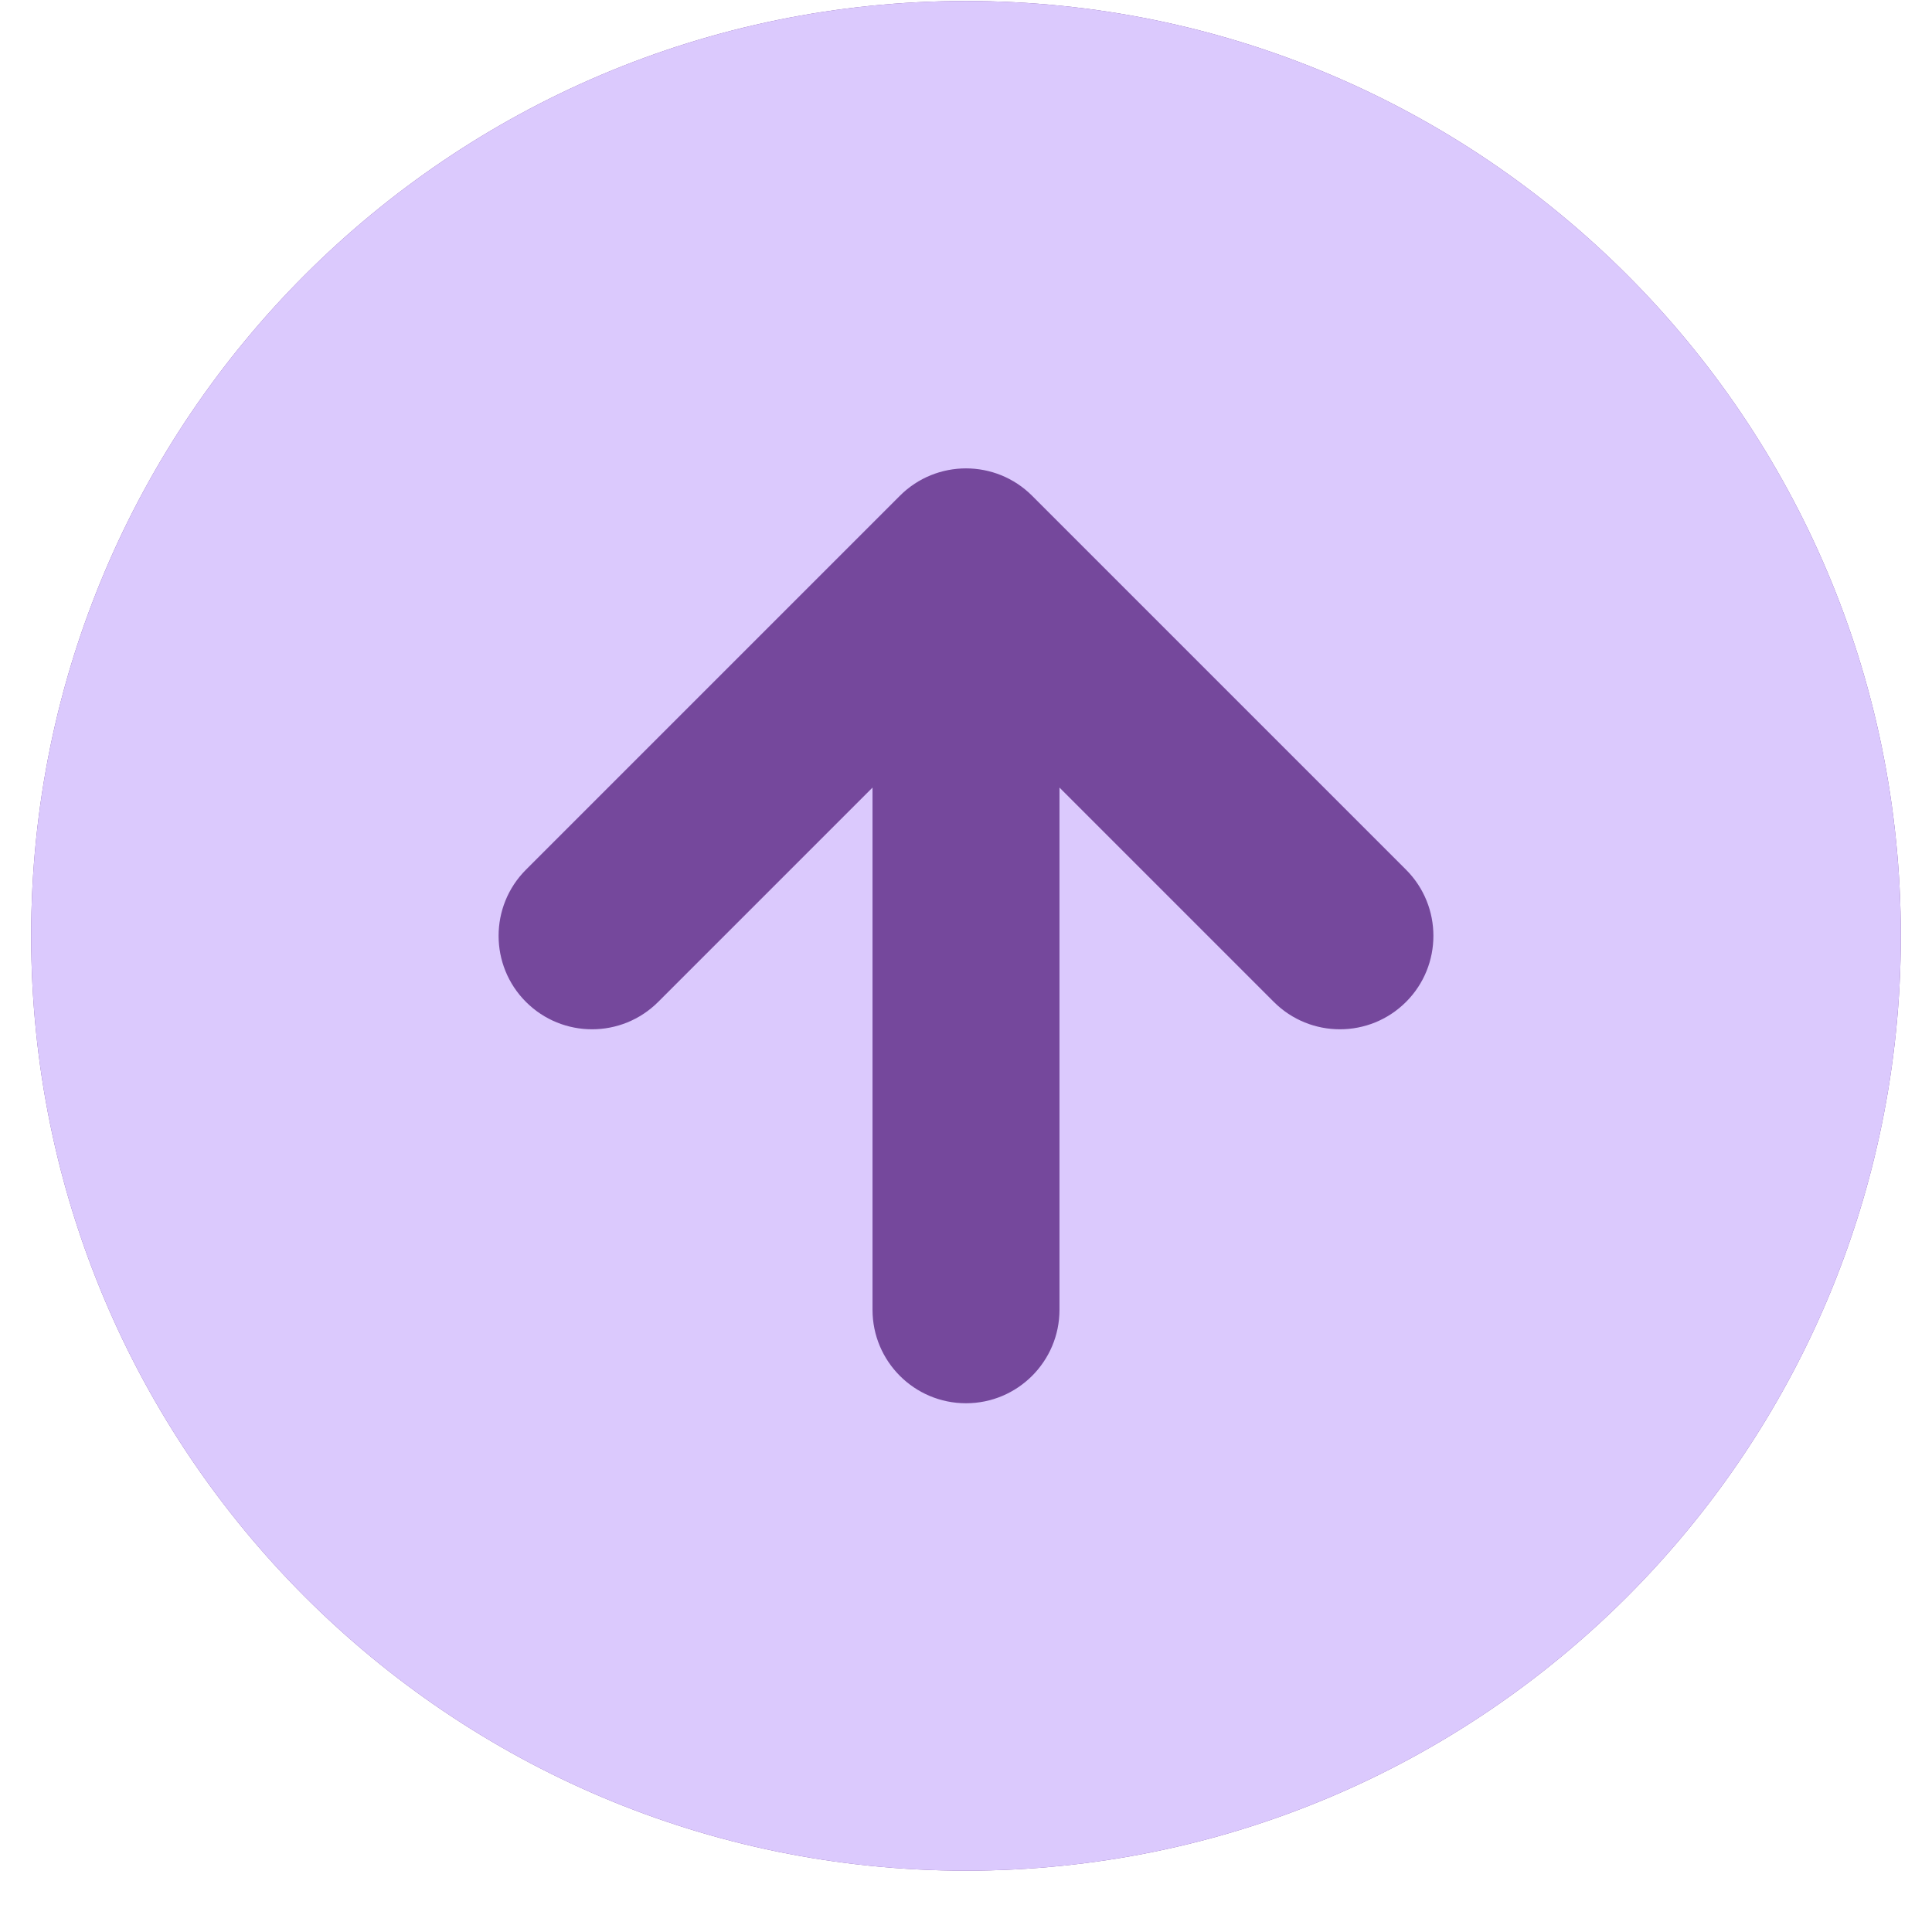 <svg width="31" height="31" viewBox="0 0 31 31" fill="none" xmlns="http://www.w3.org/2000/svg">
<path fill-rule="evenodd" clip-rule="evenodd" d="M0.5 15.016C0.5 6.731 7.216 0.016 15.5 0.016C23.784 0.016 30.5 6.731 30.5 15.016C30.5 23.3 23.784 30.016 15.5 30.016C7.216 30.016 0.5 23.3 0.5 15.016Z" fill="#75489C"/>
<path fill-rule="evenodd" clip-rule="evenodd" d="M0.5 15.016C0.5 6.731 7.216 0.016 15.5 0.016C23.784 0.016 30.5 6.731 30.5 15.016C30.5 23.3 23.784 30.016 15.5 30.016C7.216 30.016 0.5 23.3 0.5 15.016ZM14.439 7.955C15.025 7.369 15.975 7.369 16.561 7.955L22.561 13.955C23.146 14.541 23.146 15.491 22.561 16.076C21.975 16.662 21.025 16.662 20.439 16.076L17 12.637V21.016C17 21.844 16.328 22.516 15.5 22.516C14.671 22.516 14 21.844 14 21.016V12.637L10.561 16.076C9.975 16.662 9.025 16.662 8.439 16.076C7.854 15.491 7.854 14.541 8.439 13.955L14.439 7.955Z" fill="#DBC9FD"/>
</svg>
